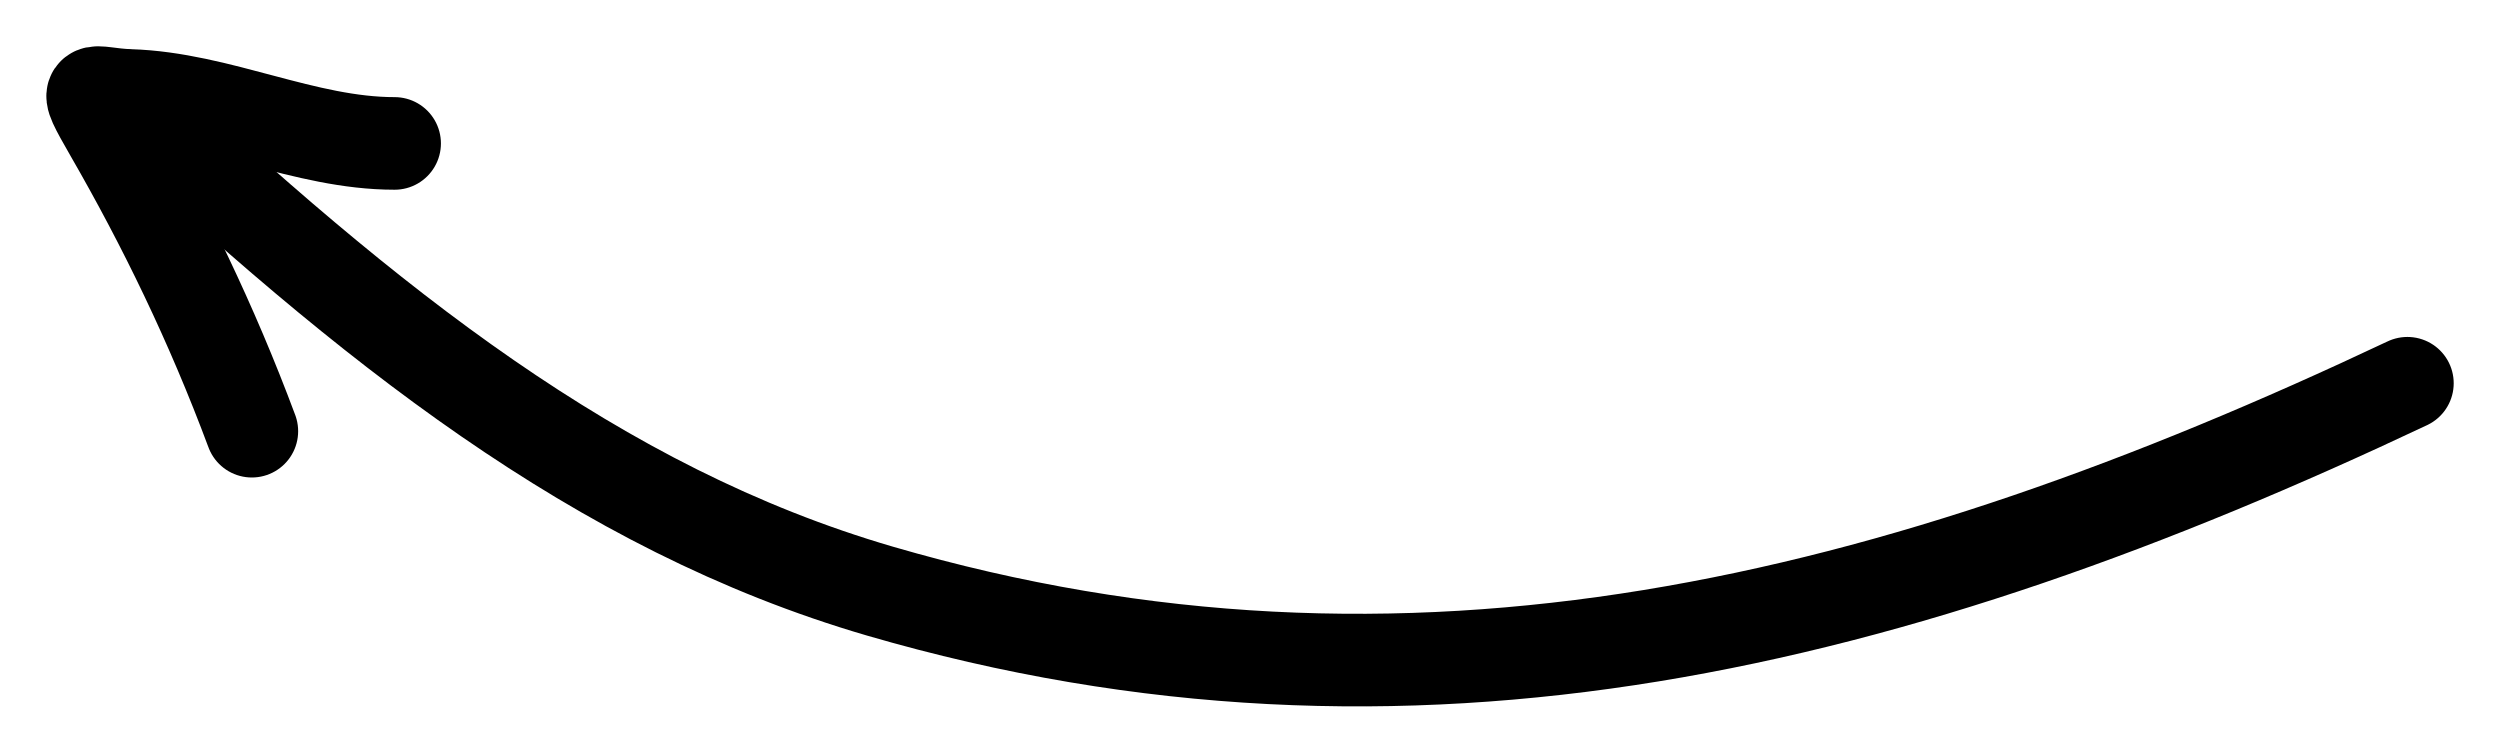 <?xml version="1.0" encoding="UTF-8"?> <svg xmlns="http://www.w3.org/2000/svg" width="27" height="8" viewBox="0 0 27 8" fill="none"> <path d="M26 4.139C20.483 6.746 15.233 8.055 9.503 6.384C6.44 5.49 3.982 3.503 1.332 1.031" stroke="black" stroke-linecap="round"></path> <path d="M4.262 1.549C3.289 1.549 2.366 1.061 1.401 1.031C0.972 1.017 0.863 0.856 1.195 1.434C1.769 2.43 2.287 3.494 2.72 4.657" stroke="black" stroke-linecap="round"></path> </svg> 
